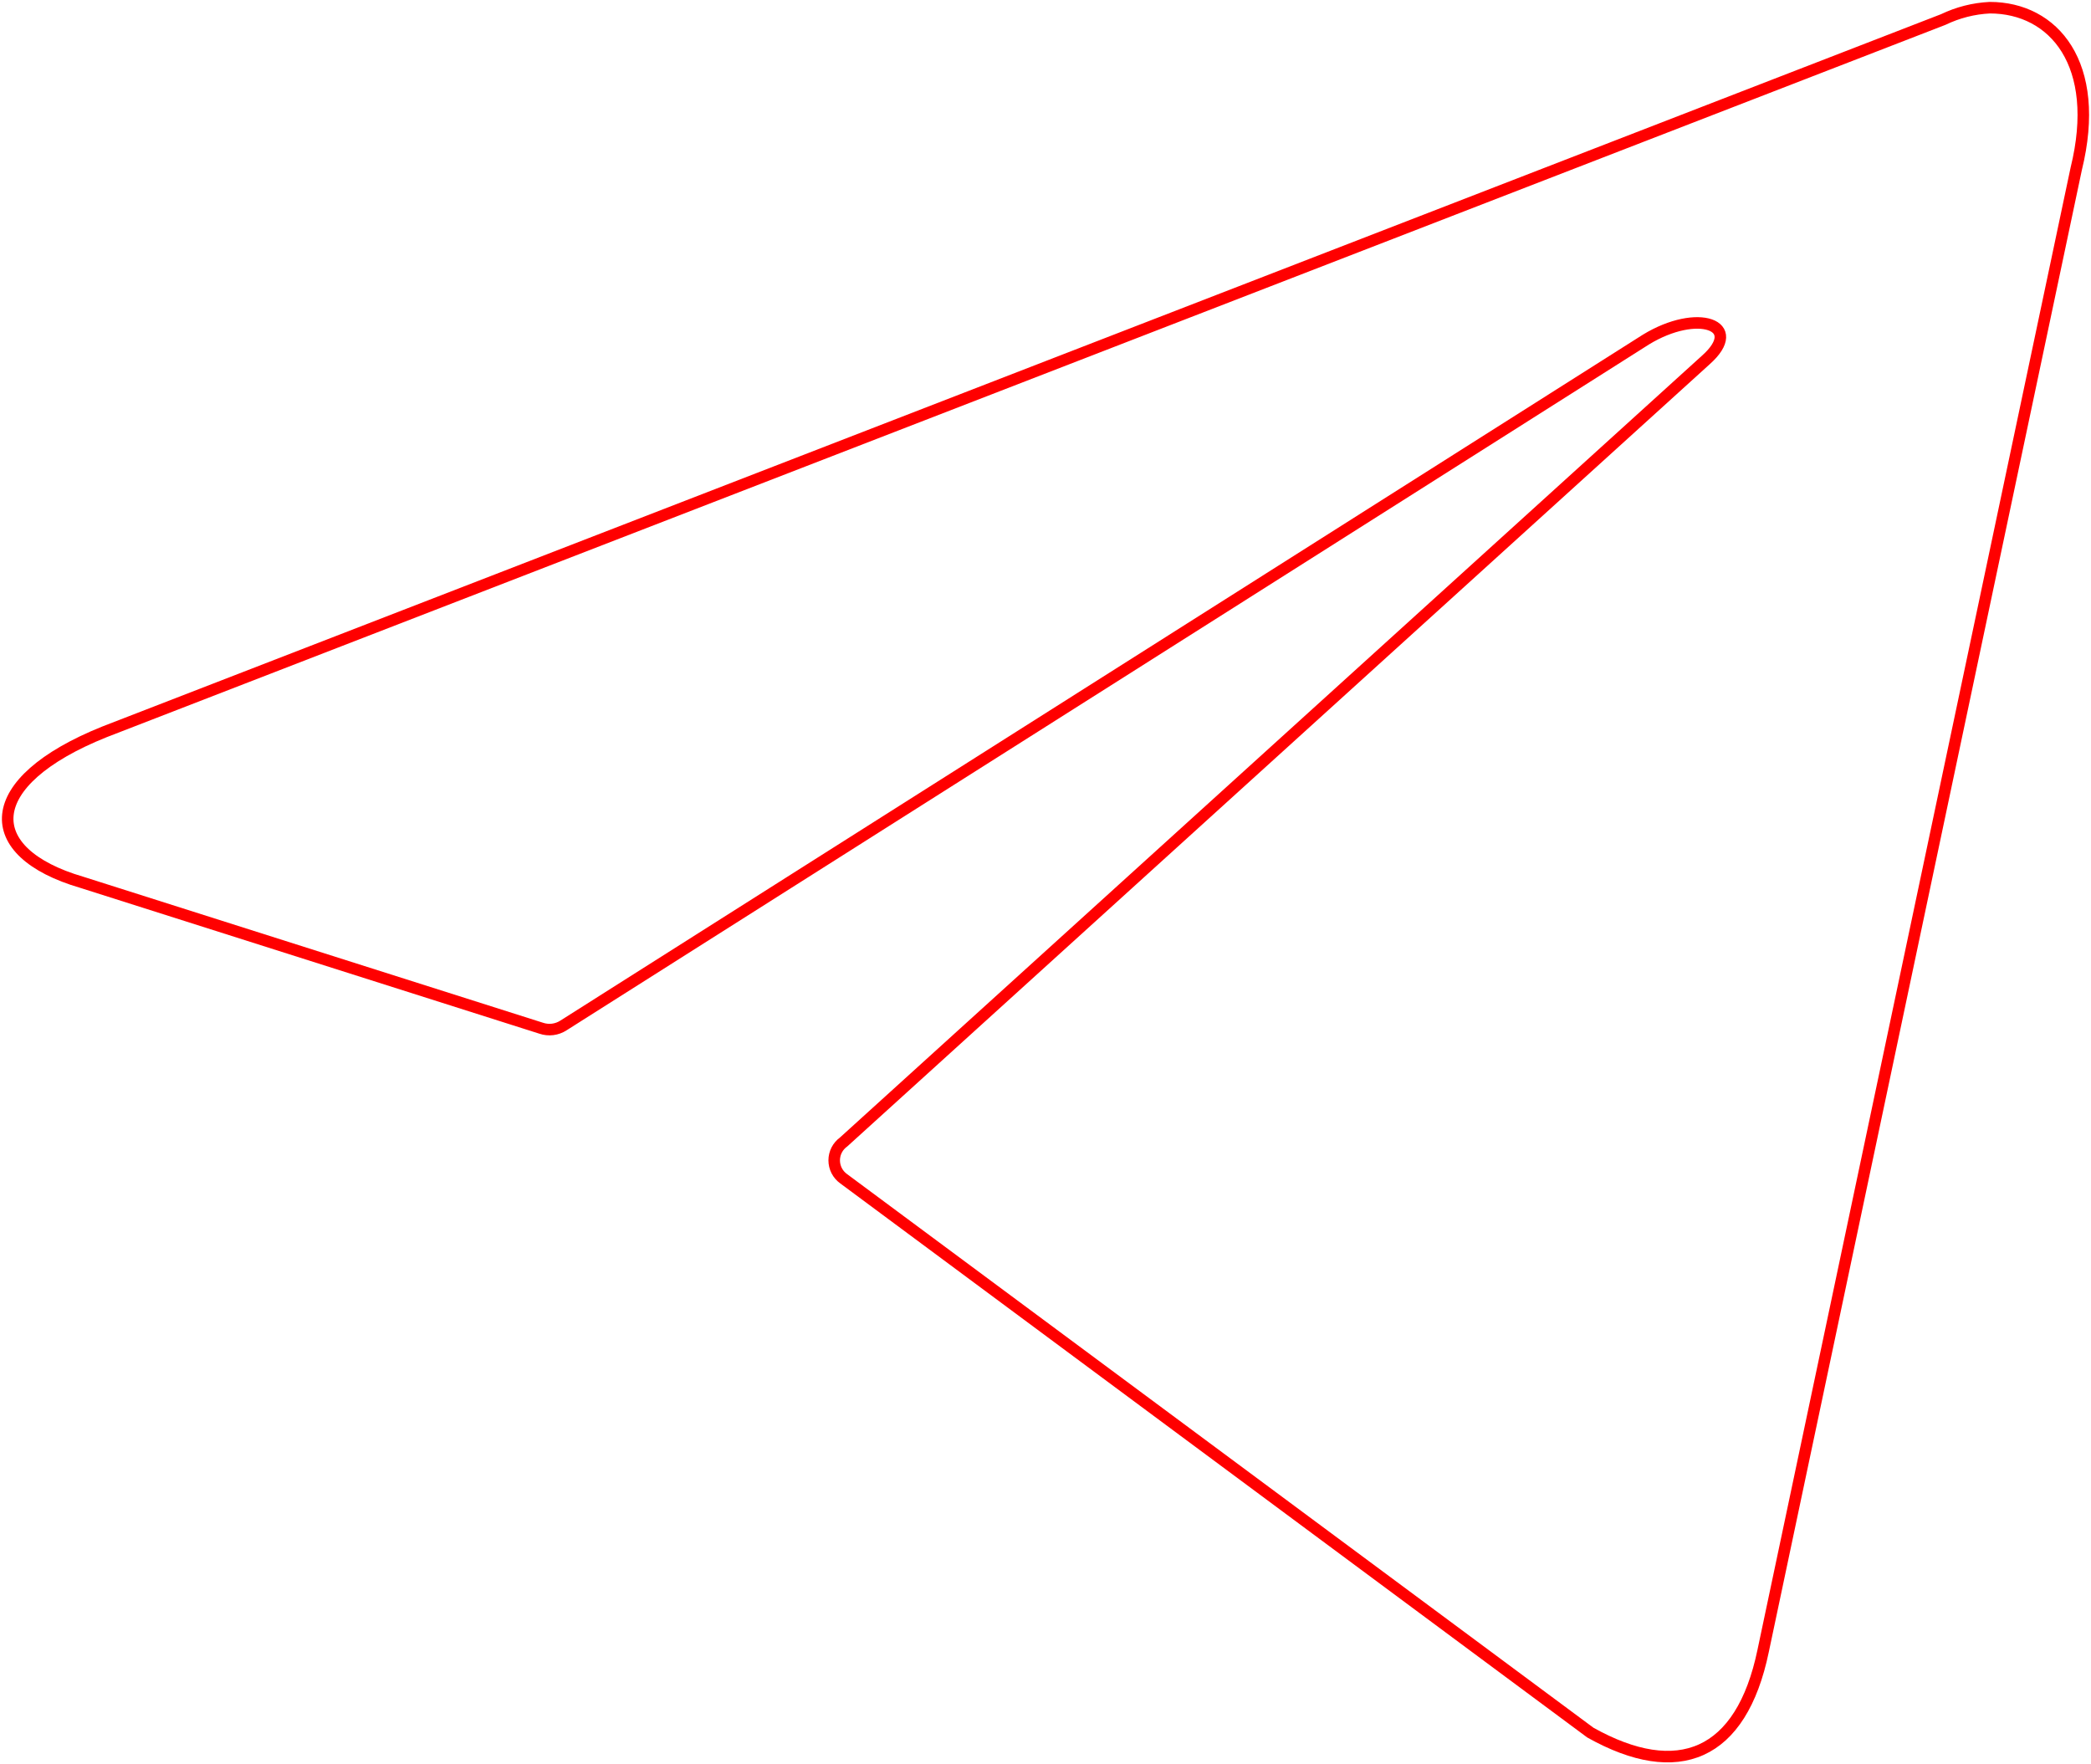 <svg width="544" height="459" viewBox="0 0 544 459" fill="none" xmlns="http://www.w3.org/2000/svg">
<path d="M517.676 2C534.316 2 546.87 16.66 540.155 43.928L458.704 429.49C453.011 456.904 436.517 463.501 413.746 450.747L219.46 306.638C218.707 306.095 218.093 305.379 217.669 304.551C217.246 303.722 217.025 302.804 217.025 301.873C217.025 300.942 217.246 300.024 217.669 299.195C218.093 298.367 218.707 297.652 219.46 297.109L443.815 93.626C454.033 84.537 441.626 80.138 428.197 88.348L146.621 266.762C145.767 267.321 144.798 267.678 143.786 267.805C142.775 267.932 141.747 267.826 140.783 267.495L21.234 229.525C-5.333 221.755 -5.333 203.43 27.218 190.383L505.56 5.079C509.354 3.251 513.473 2.204 517.676 2V2Z" stroke="#FF0000" stroke-width="3" stroke-linecap="round" stroke-linejoin="round"/>
</svg>
